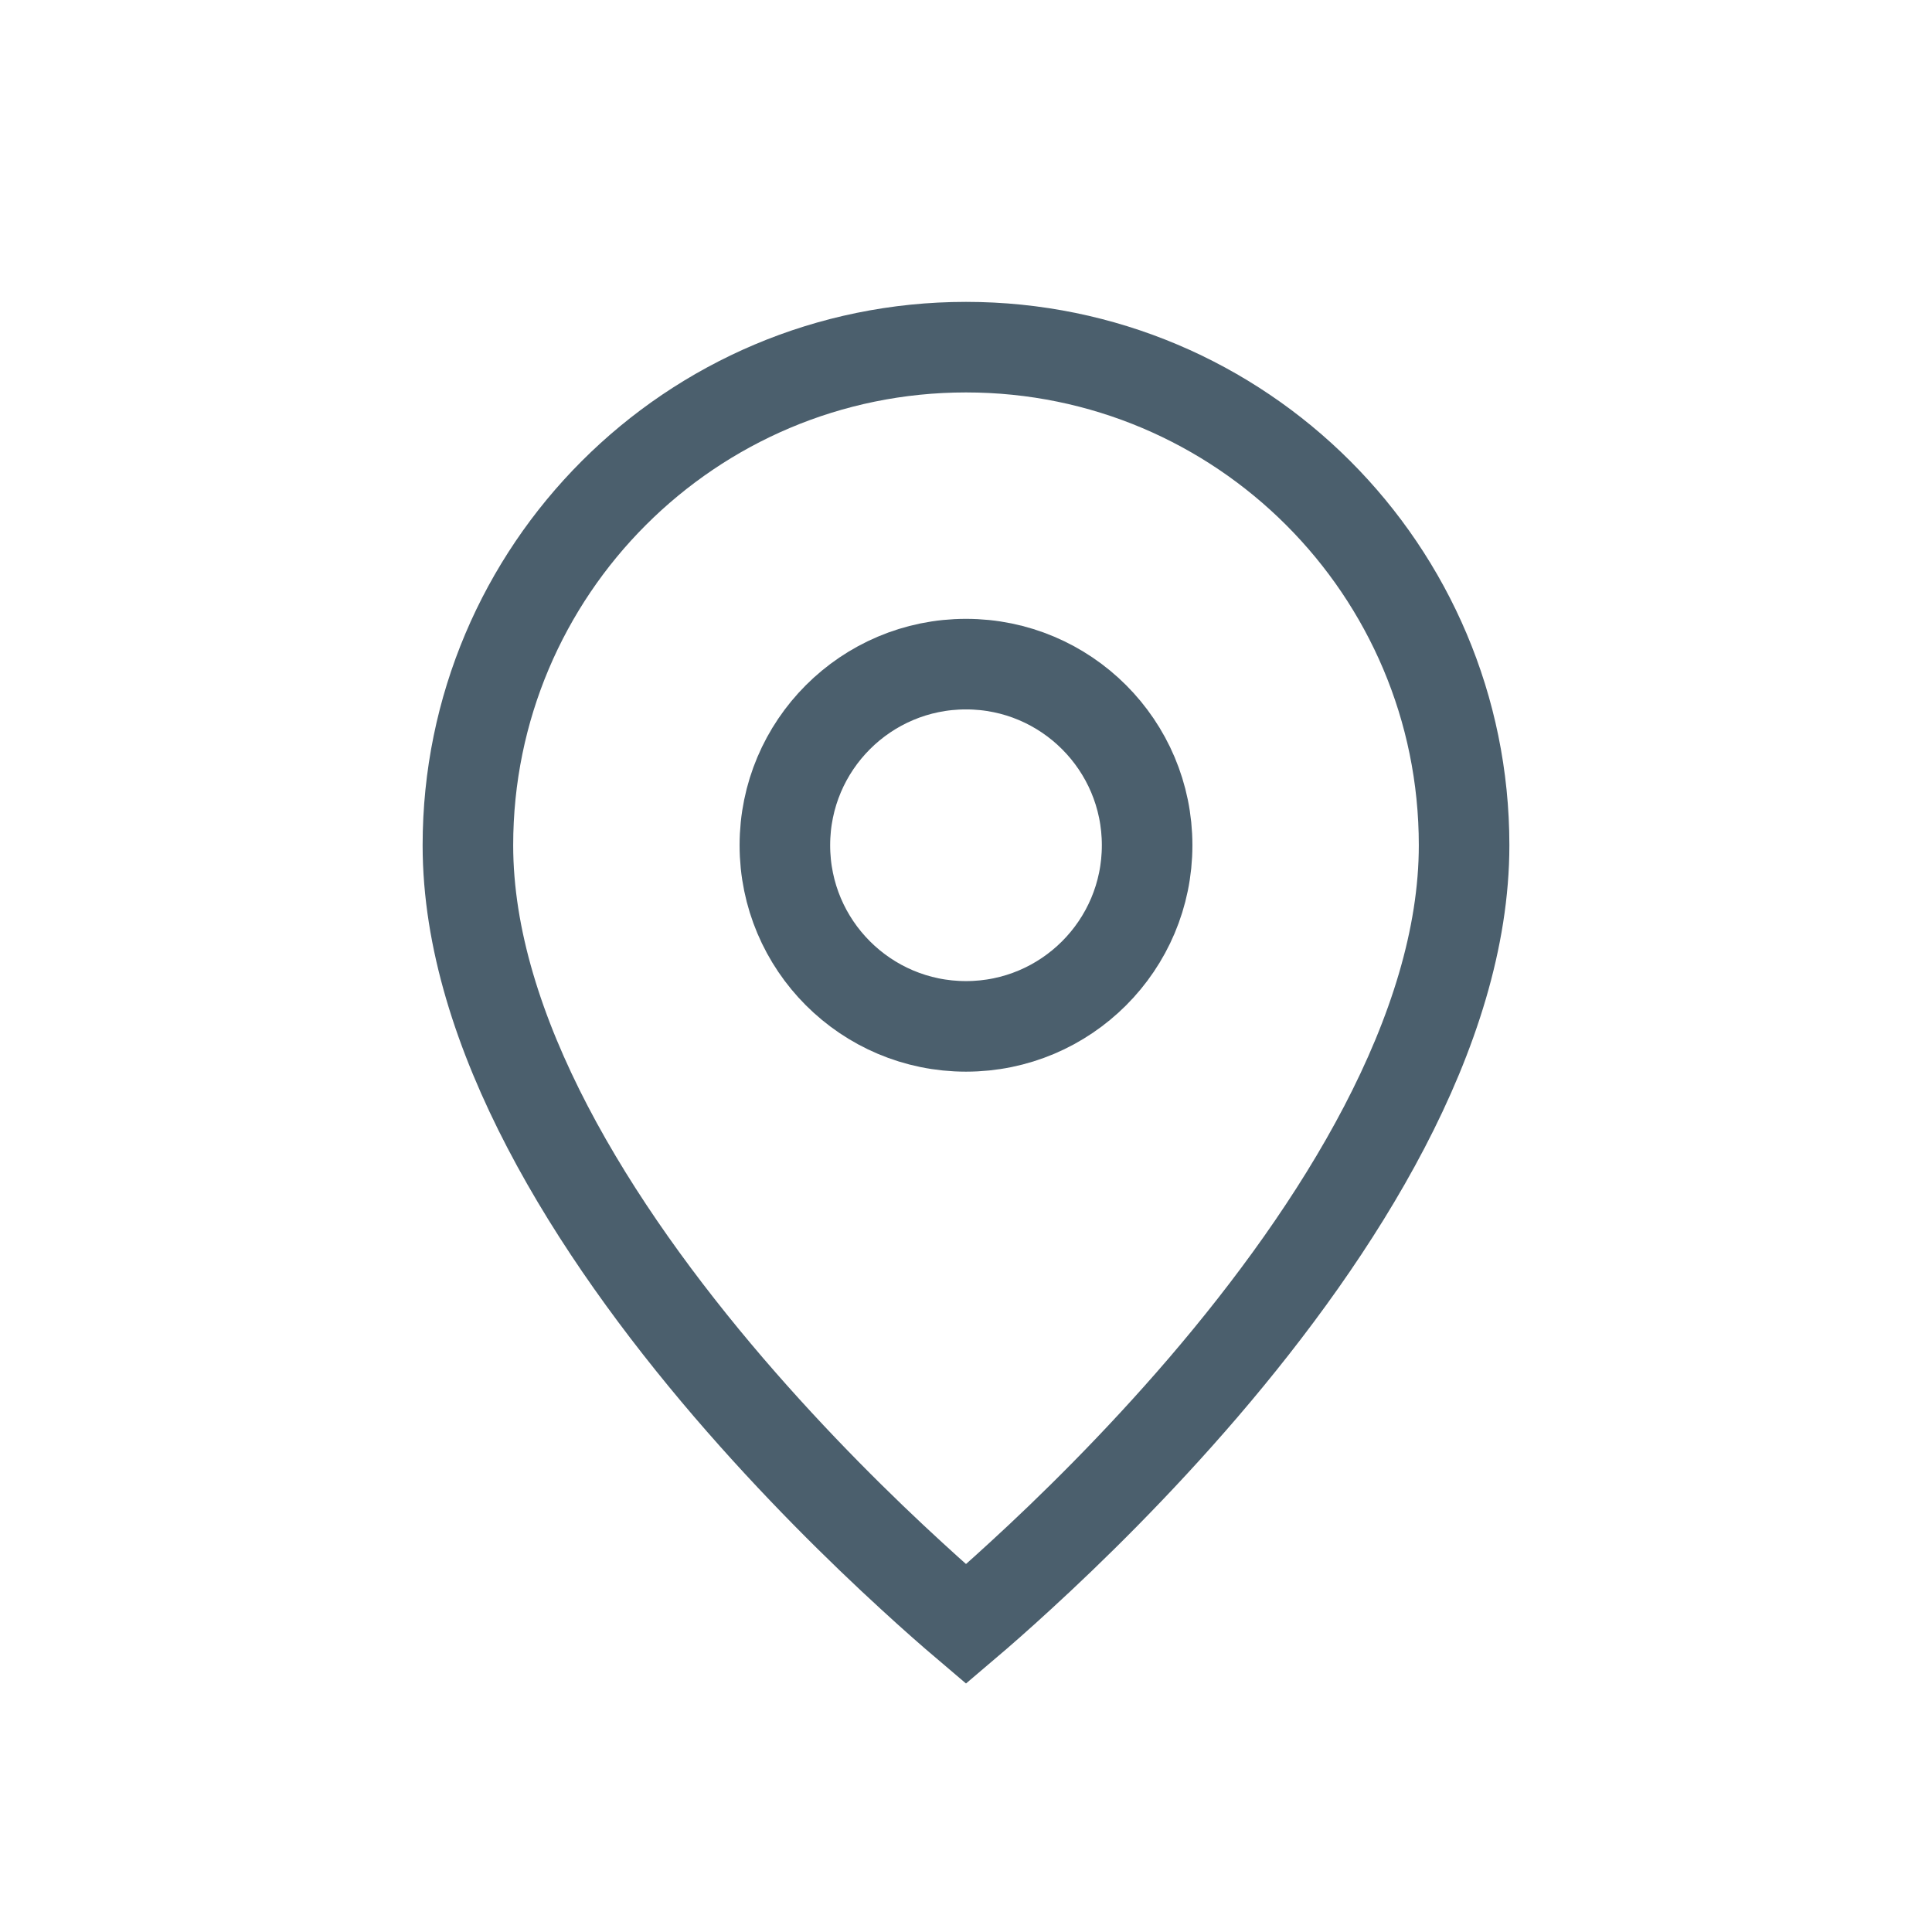 <svg width="32" height="32" viewBox="0 0 32 32" fill="none" xmlns="http://www.w3.org/2000/svg">
<path d="M24.25 14C24.25 17.084 22.167 20.372 19.931 22.981C18.83 24.264 17.728 25.344 16.899 26.103C16.539 26.434 16.232 26.703 16 26.9C15.768 26.703 15.461 26.434 15.101 26.103C14.272 25.344 13.17 24.264 12.069 22.981C9.833 20.372 7.75 17.084 7.75 14C7.75 9.444 11.444 5.75 16 5.75C20.556 5.75 24.25 9.444 24.25 14Z" stroke="#4B5F6D" stroke-width="1.5"/>
<circle cx="16" cy="14" r="3" stroke="#4B5F6D" stroke-width="1.5"/>
</svg>
